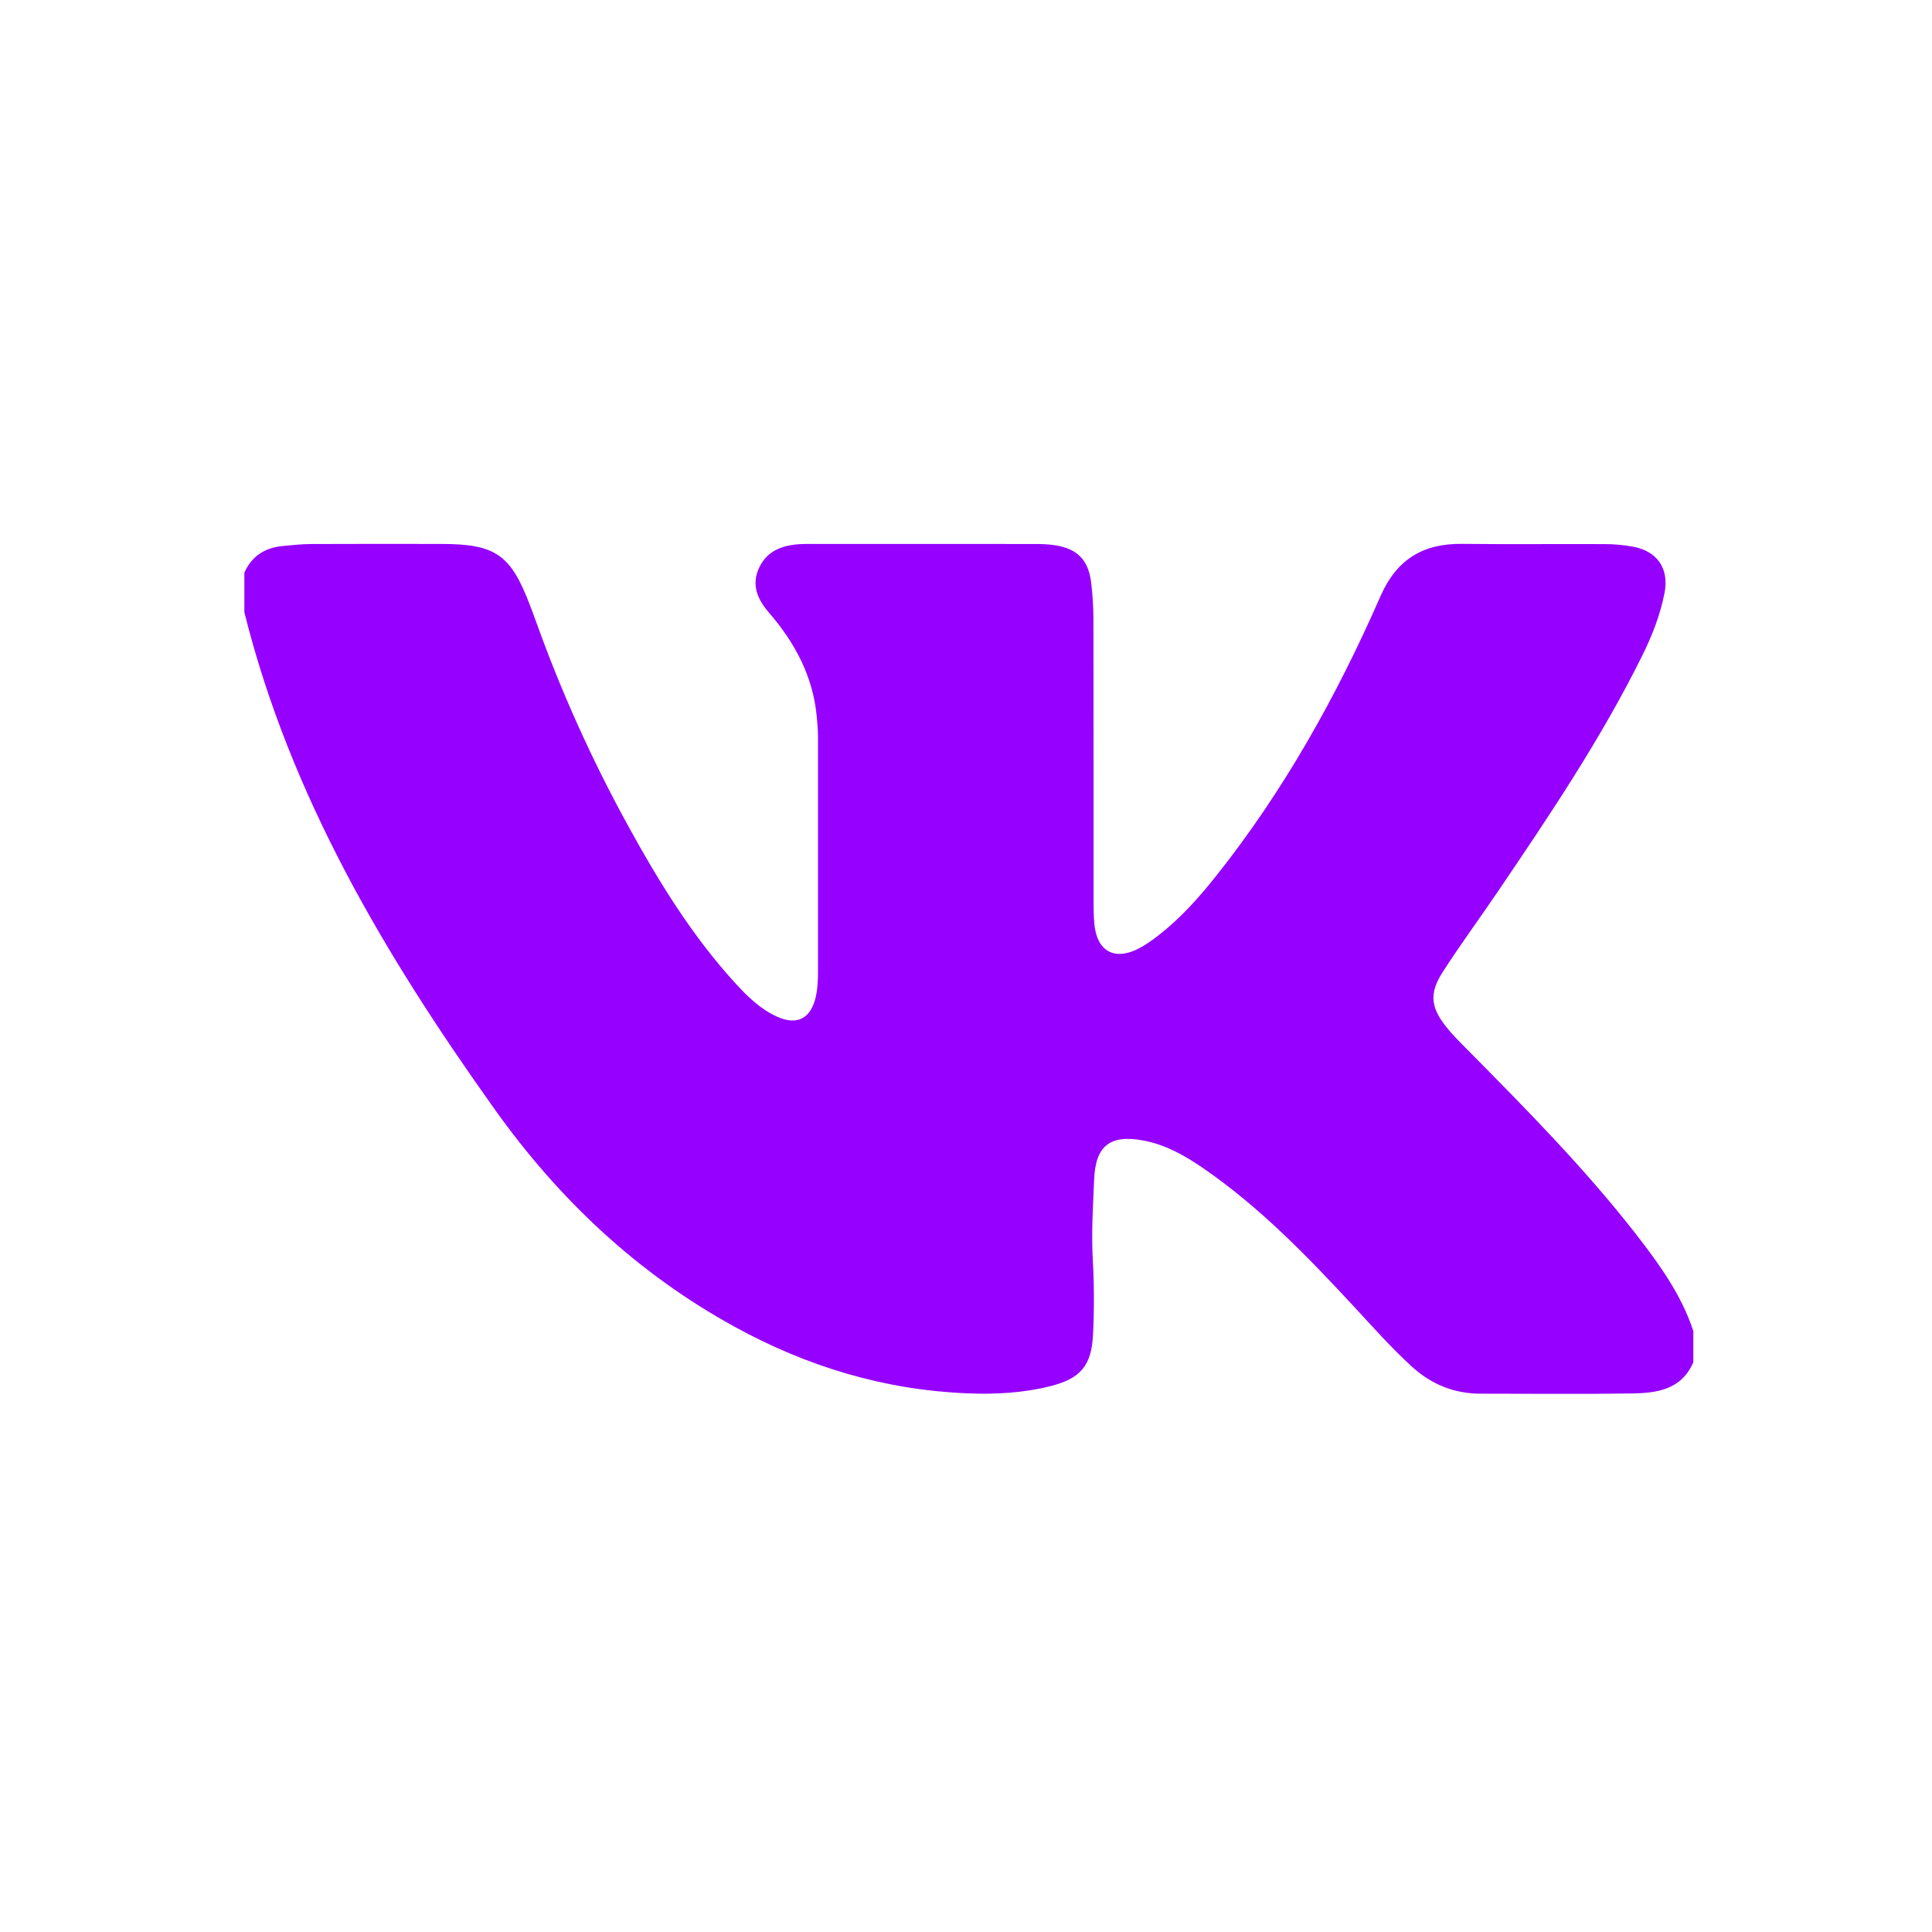 <?xml version="1.0" encoding="UTF-8"?> <!-- Generator: Adobe Illustrator 25.4.1, SVG Export Plug-In . SVG Version: 6.00 Build 0) --> <svg xmlns="http://www.w3.org/2000/svg" xmlns:xlink="http://www.w3.org/1999/xlink" id="Layer_1" x="0px" y="0px" viewBox="0 0 512 512" style="enable-background:new 0 0 512 512;" xml:space="preserve"> <style type="text/css"> .st0{fill:#9500FF;} </style> <g> <path class="st0" d="M448.75,352.75c0,2.75,0,5.5,0,8.25c-3.11,7.27-9.63,8.18-16.25,8.28c-13.36,0.2-26.73,0.06-40.1,0.06 c-7.07,0-13.15-2.5-18.35-7.27c-5.44-4.99-10.33-10.51-15.34-15.92c-12.33-13.29-24.92-26.32-39.97-36.65 c-4.76-3.27-9.76-6.09-15.52-7.21c-8.95-1.74-12.89,1.26-13.26,10.23c-0.3,7.11-0.76,14.2-0.36,21.34 c0.37,6.6,0.39,13.25,0.06,19.85c-0.41,8.27-3.37,11.64-11.32,13.64c-7.2,1.81-14.57,2.2-21.94,1.9 c-21.99-0.88-42.5-7.08-61.73-17.65c-25.78-14.16-46.6-33.81-63.59-57.65c-28.86-40.49-54.14-82.8-66.32-131.7c0-3.5,0-7,0-10.5 c1.98-4.44,5.51-6.63,10.24-7.06c2.48-0.22,4.97-0.51,7.46-0.52c11.5-0.06,22.99-0.03,34.49-0.02c14.34,0.01,18.38,2.8,23.47,16.18 c0.53,1.4,1.07,2.8,1.57,4.21c6.66,18.62,14.77,36.61,24.27,53.95c8.24,15.04,17.18,29.62,28.85,42.33 c3.14,3.42,6.49,6.64,10.77,8.59c5.34,2.44,8.99,0.51,10.29-5.16c0.51-2.22,0.61-4.45,0.61-6.7c0.01-20.74,0.02-41.49,0-62.23 c0-1.87-0.17-3.74-0.35-5.6c-1.03-10.62-5.82-19.47-12.69-27.42c-2.89-3.34-4.69-7.21-2.62-11.72c2.14-4.69,6.28-6.12,11.04-6.39 c0.87-0.05,1.75-0.04,2.62-0.04c19.87,0,39.74-0.01,59.61,0.01c1.74,0,3.51,0.07,5.22,0.34c5.87,0.91,8.82,3.88,9.55,9.82 c0.39,3.22,0.6,6.47,0.61,9.71c0.05,24.62,0.02,49.24,0.04,73.85c0,2.37-0.01,4.76,0.22,7.12c0.7,7.05,5.28,9.62,11.56,6.46 c1.88-0.95,3.63-2.2,5.31-3.49c5.87-4.54,10.78-10.04,15.38-15.82c18-22.66,31.98-47.72,43.55-74.12 c4.3-9.82,11.3-14.01,21.65-13.9c12.62,0.14,25.24,0,37.86,0.06c2.49,0.01,5,0.24,7.45,0.69c6.48,1.2,9.59,5.88,8.32,12.31 c-1.14,5.8-3.28,11.27-5.89,16.54c-10.95,22.13-24.71,42.55-38.53,62.92c-4.77,7.03-9.82,13.88-14.4,21.02 c-3.55,5.54-3.14,9.27,0.94,14.42c1.62,2.05,3.5,3.91,5.34,5.77c15.64,15.82,31.3,31.63,44.99,49.22 C439.69,334.98,445.58,343.07,448.75,352.75z"></path> </g> </svg> 
